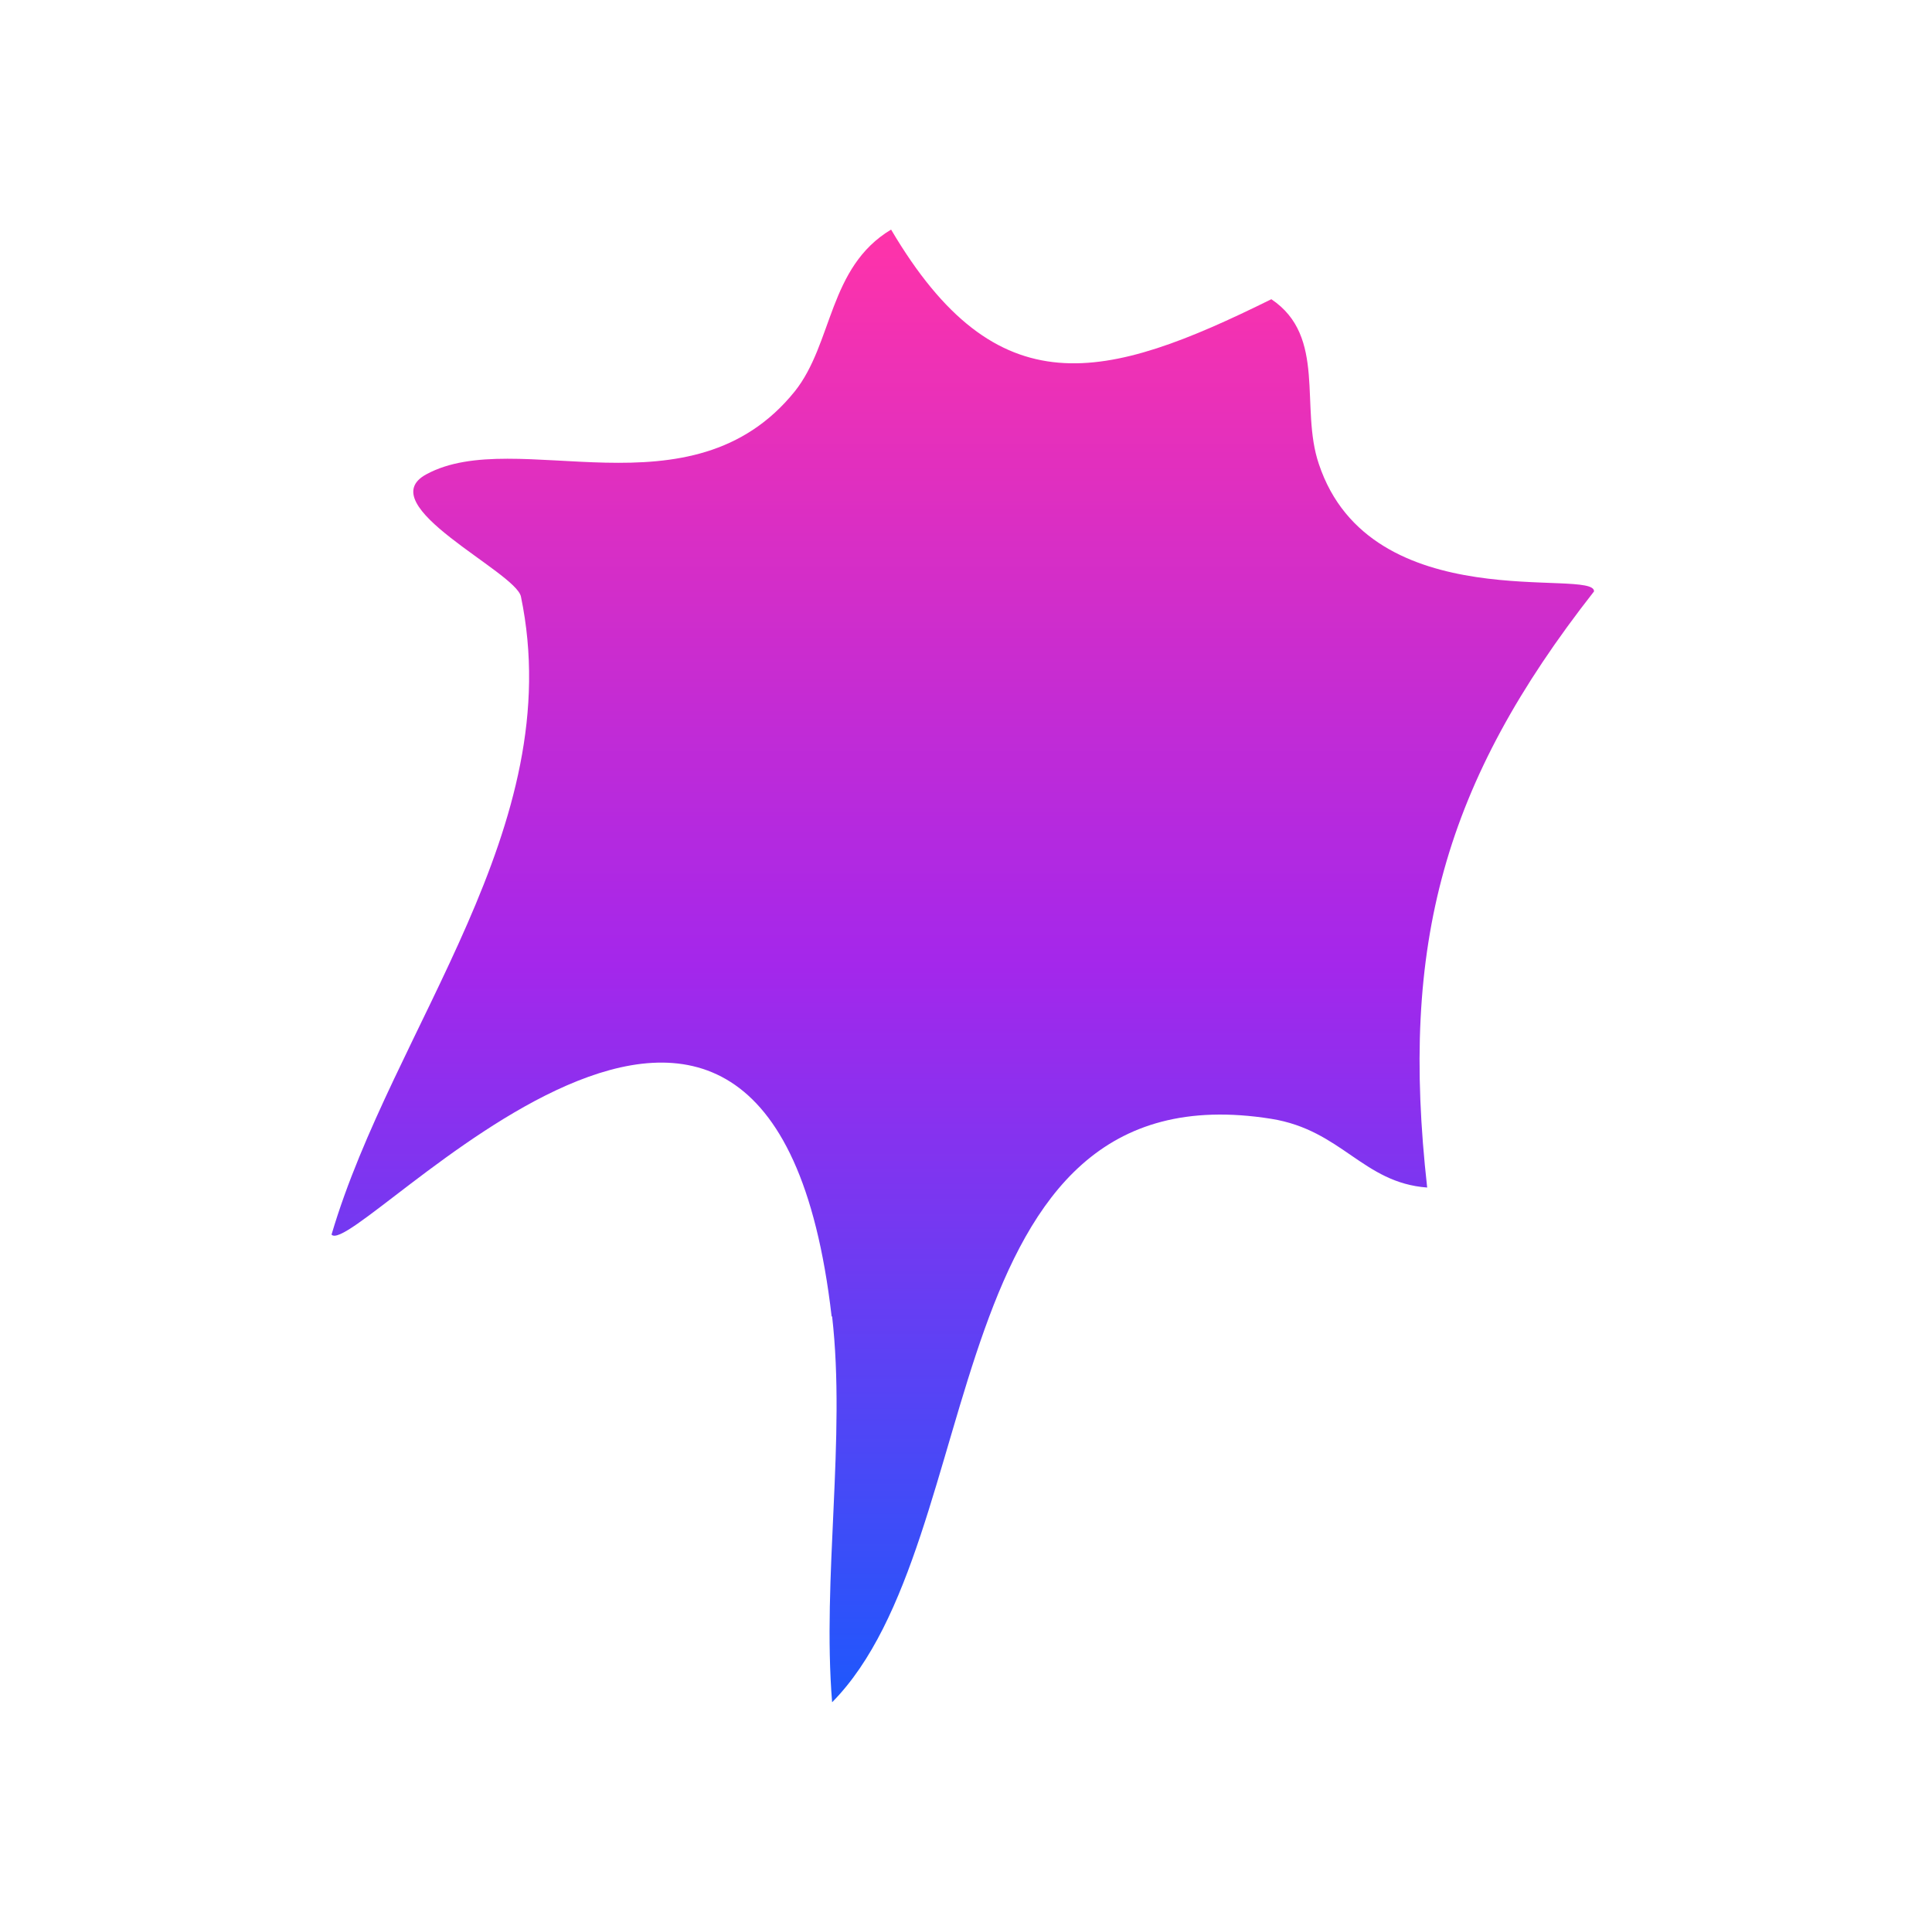 <svg width="101" height="100" viewBox="0 0 101 100" fill="none" xmlns="http://www.w3.org/2000/svg">
<path d="M43.476 68.809C40.243 40.872 18.535 65.957 17.332 64.53C20.541 53.66 29.74 43.233 27.233 31.182C26.957 29.879 19.312 26.387 22.295 24.788C27.008 22.231 36.132 27.174 41.546 20.46C43.551 17.951 43.301 13.967 46.584 12C52.124 21.394 57.764 19.944 66.462 15.64C69.37 17.583 67.941 21.296 68.944 24.247C71.651 32.387 83.382 29.658 83.332 30.912C75.486 40.921 73.18 49.332 74.609 62.071C71.25 61.825 70.147 59.071 66.462 58.48C48.715 55.652 51.873 80.516 43.501 88.975C42.975 82.507 44.228 75.13 43.501 68.809H43.476Z" fill="url(#paint0_linear_2643_2290)"/>
<defs>
<linearGradient id="paint0_linear_2643_2290" x1="50.332" y1="12" x2="50.332" y2="88.975" gradientUnits="userSpaceOnUse">
<stop stop-color="#FF33A9"/>
<stop offset="0.5" stop-color="#A427EB"/>
<stop offset="1" stop-color="#1E58FC"/>
</linearGradient>
</defs>
</svg>
